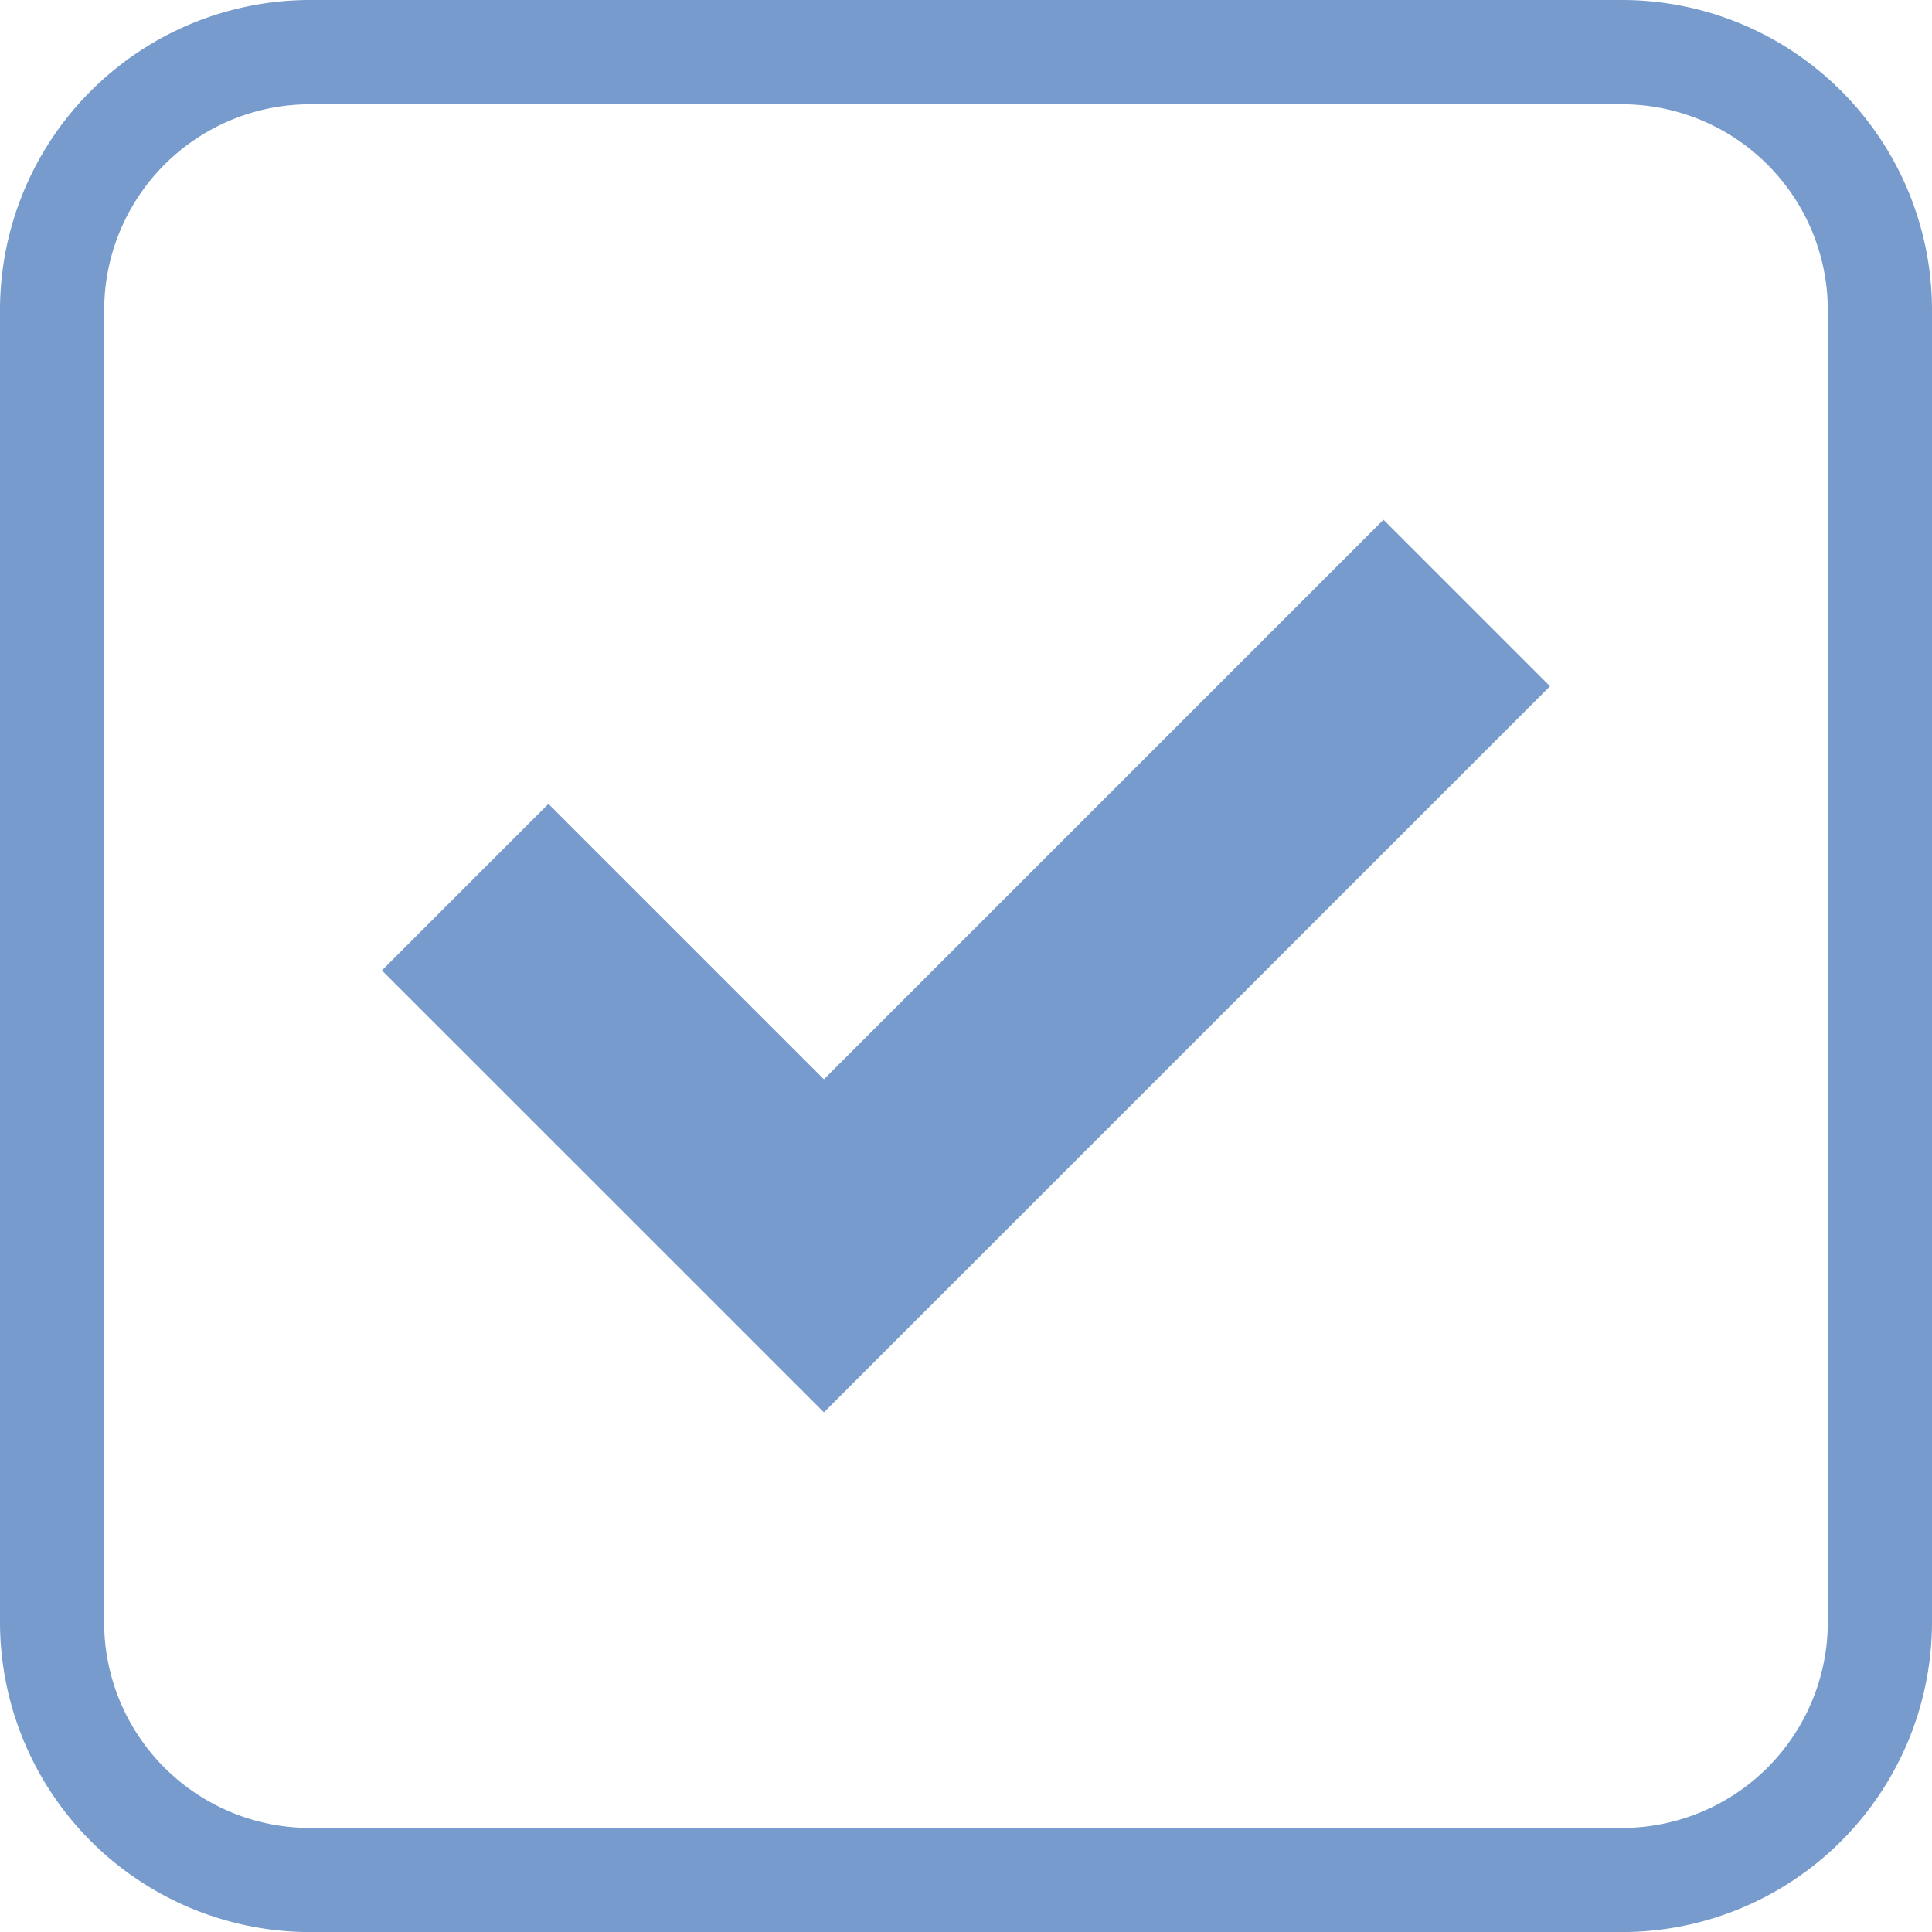 <svg xmlns="http://www.w3.org/2000/svg" width="26.999" height="26.999"><path id="Shape_1" data-name="Shape 1" d="M460.331 1717a4.336 4.336 0 01-4.331-4.331v-18.338a4.336 4.336 0 014.331-4.331h18.337a4.335 4.335 0 014.331 4.331v18.338a4.336 4.336 0 01-4.331 4.331zm-2.876-22.668v18.338a2.878 2.878 0 002.876 2.875h18.337a2.878 2.878 0 002.875-2.875v-18.338a2.878 2.878 0 00-2.875-2.875h-18.337a2.878 2.878 0 00-2.875 2.874zm3.882 9.229l2.327-2.327 3.85 3.849 7.82-7.82 2.327 2.327-10.147 10.147z" transform="translate(-456 -1690)" fill="#769bcc"/></svg>
